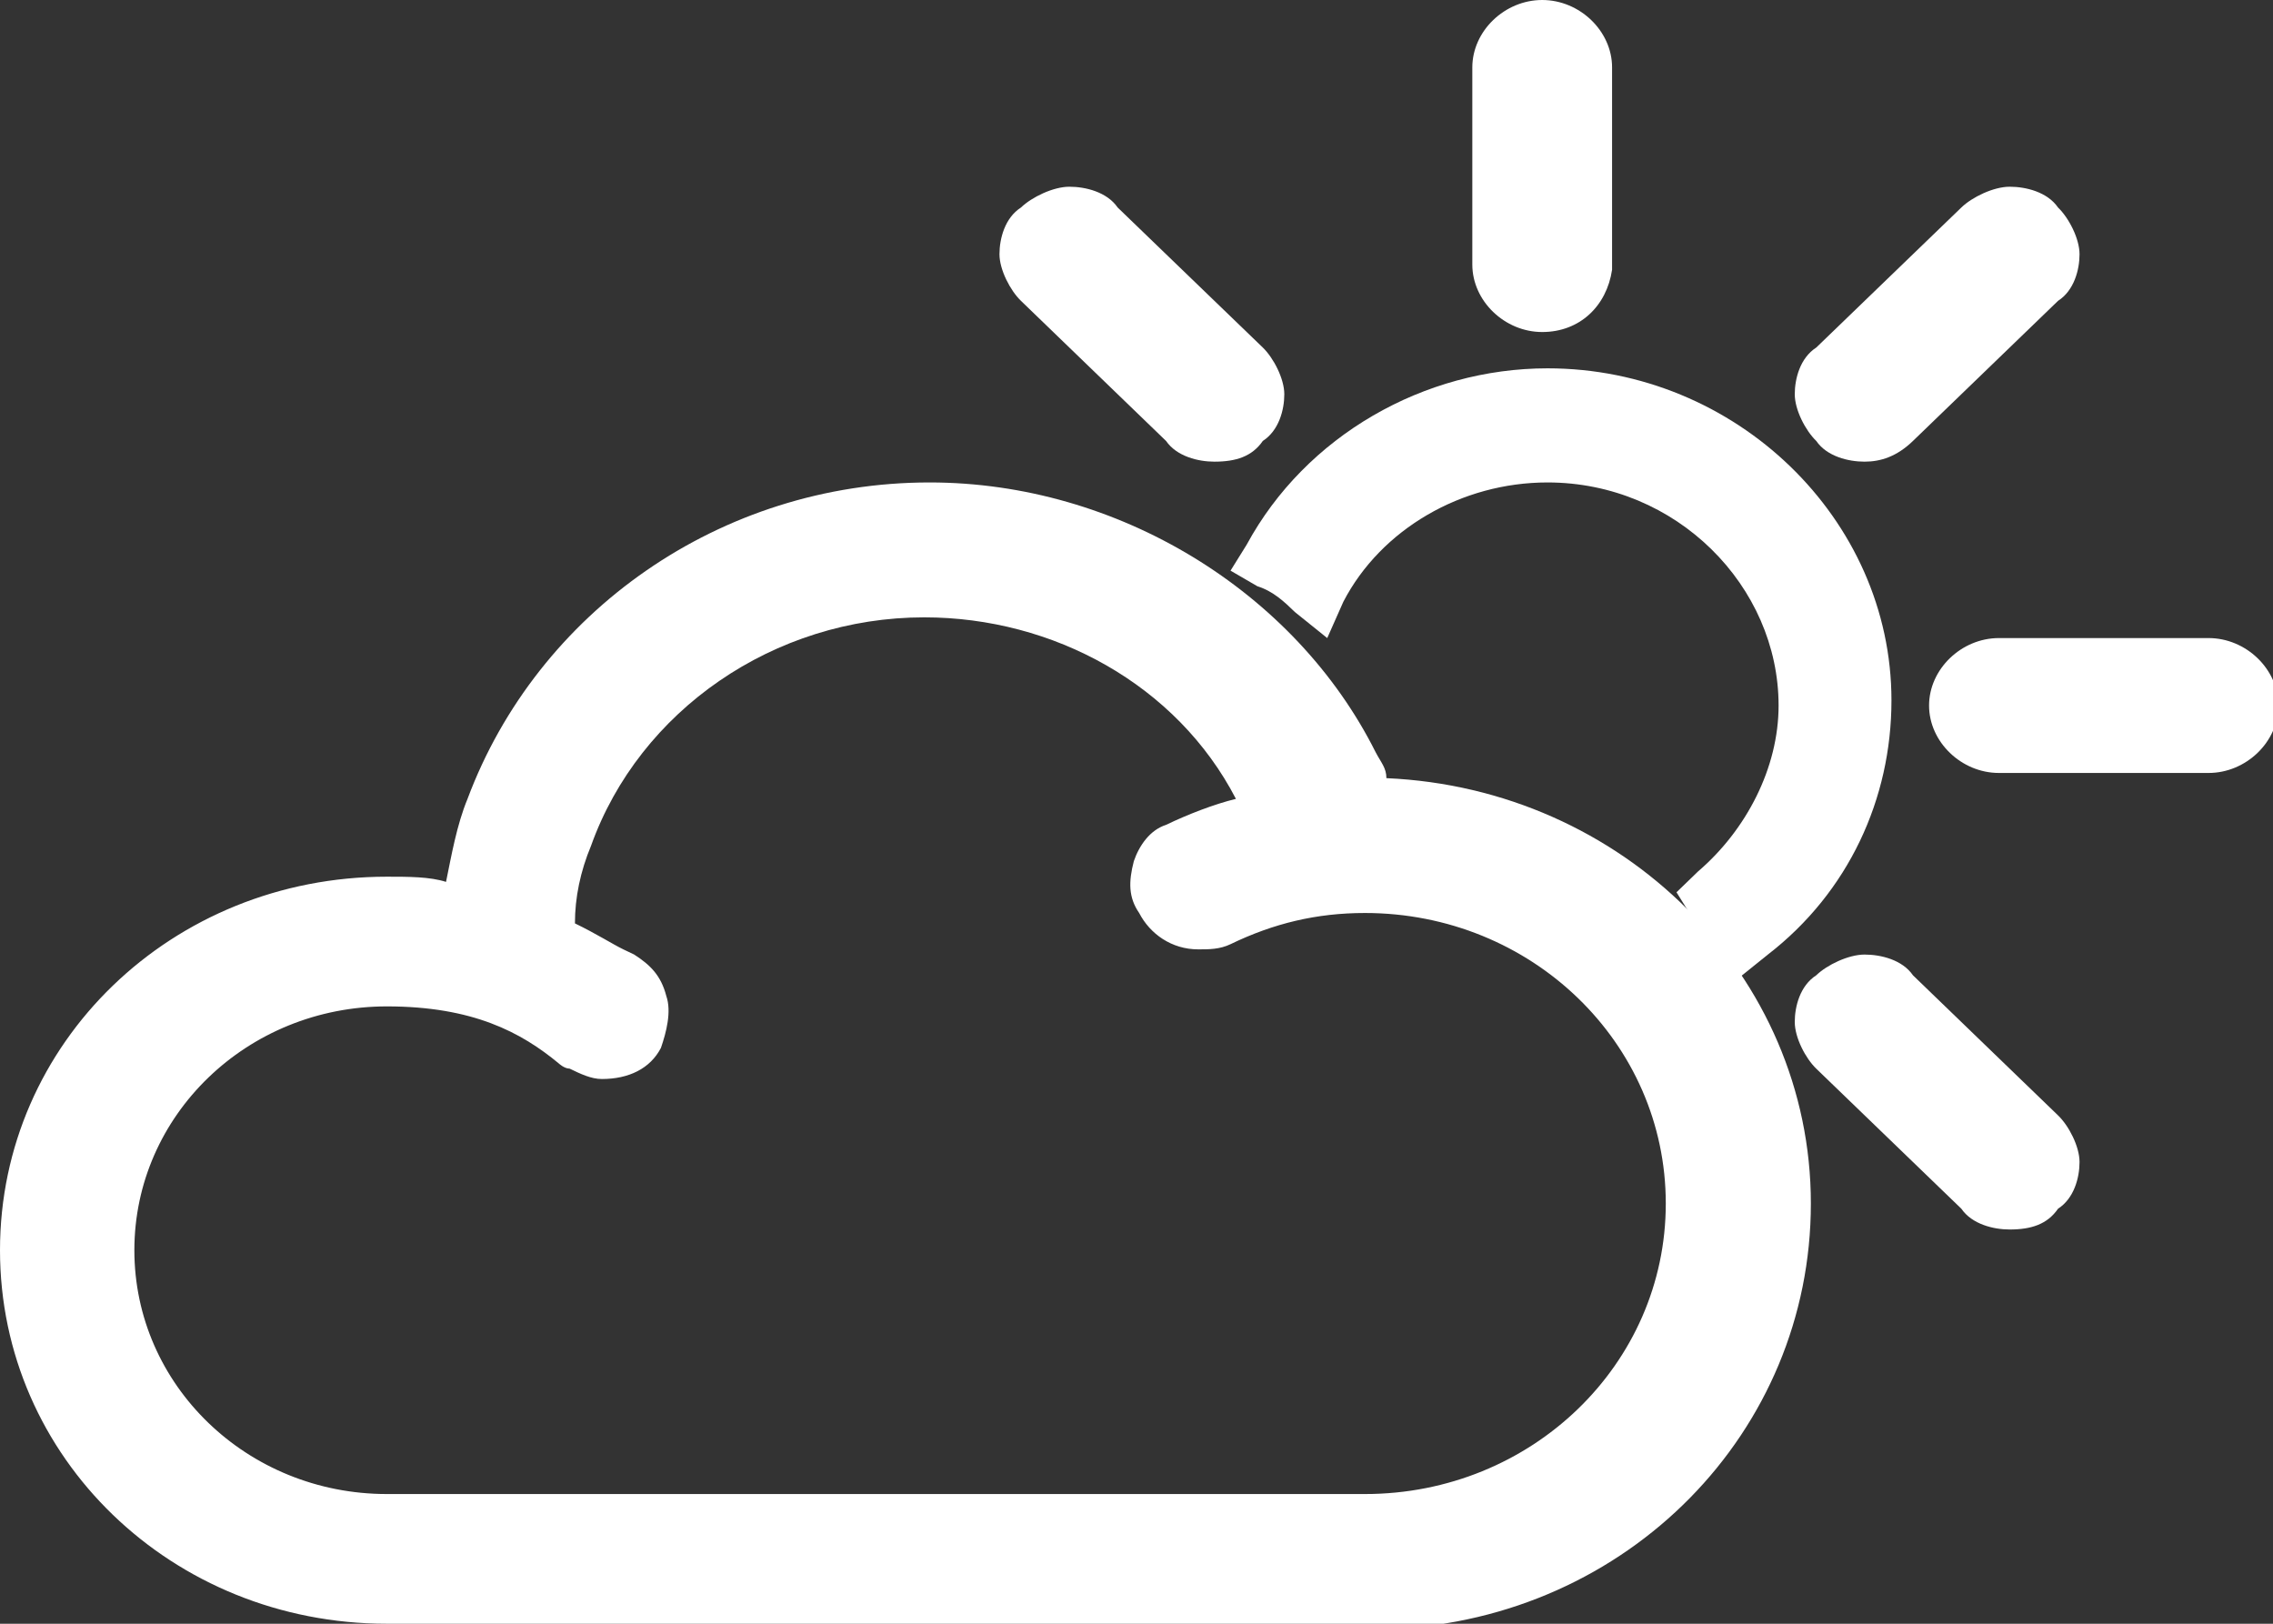<svg width="35" height="25" viewBox="0 0 35 25" fill="none" xmlns="http://www.w3.org/2000/svg">
<rect x="0" y="0" width="35" height="25" fill="#333333" stroke="none"/>
<g clip-path="url(#clip0)">
<path d="M23.747 5.112C23.168 5.112 22.671 4.633 22.671 4.073V1.038C22.671 0.479 23.168 0 23.747 0C24.326 0 24.823 0.479 24.823 1.038V4.153C24.74 4.712 24.326 5.112 23.747 5.112Z" fill="white"/>
<path d="M18.7 7.108C18.452 7.108 18.121 7.029 17.955 6.789L15.721 4.632C15.556 4.473 15.39 4.153 15.39 3.914C15.39 3.674 15.473 3.354 15.721 3.195C15.887 3.035 16.218 2.875 16.466 2.875C16.714 2.875 17.045 2.955 17.21 3.195L19.445 5.351C19.61 5.511 19.776 5.831 19.776 6.07C19.776 6.31 19.693 6.629 19.445 6.789C19.279 7.029 19.031 7.108 18.7 7.108Z" fill="white"/>
<path d="M30.945 18.93C30.697 18.93 30.366 18.85 30.201 18.61L27.967 16.454C27.801 16.294 27.636 15.975 27.636 15.735C27.636 15.495 27.718 15.176 27.967 15.016C28.132 14.856 28.463 14.697 28.711 14.697C28.96 14.697 29.291 14.776 29.456 15.016L31.69 17.173C31.856 17.332 32.021 17.652 32.021 17.891C32.021 18.131 31.938 18.451 31.69 18.61C31.525 18.85 31.276 18.93 30.945 18.93Z" fill="white"/>
<path d="M30.78 11.901C30.201 11.901 29.704 11.422 29.704 10.863C29.704 10.303 30.201 9.824 30.78 9.824H34.007C34.586 9.824 35.083 10.303 35.083 10.863C35.083 11.422 34.586 11.901 34.007 11.901H30.78Z" fill="white"/>
<path d="M28.711 7.108C28.463 7.108 28.132 7.029 27.967 6.789C27.801 6.629 27.636 6.31 27.636 6.07C27.636 5.831 27.718 5.511 27.967 5.351L30.201 3.195C30.366 3.035 30.697 2.875 30.945 2.875C31.194 2.875 31.525 2.955 31.69 3.195C31.856 3.354 32.021 3.674 32.021 3.914C32.021 4.153 31.938 4.473 31.69 4.632L29.456 6.789C29.208 7.029 28.96 7.108 28.711 7.108Z" fill="white"/>
<path d="M26.477 14.697C26.395 14.457 26.229 14.297 26.064 14.137L25.815 13.738L26.146 13.418C26.891 12.78 27.387 11.821 27.387 10.863C27.387 9.026 25.815 7.428 23.829 7.428C22.506 7.428 21.265 8.147 20.685 9.265L20.437 9.824L19.941 9.425C19.775 9.265 19.61 9.105 19.361 9.026L18.948 8.786L19.196 8.387C20.106 6.709 21.927 5.671 23.829 5.671C26.726 5.671 29.125 7.987 29.125 10.783C29.125 12.3 28.463 13.738 27.222 14.697L26.726 15.096L26.477 14.697Z" fill="white"/>
<path d="M5.957 25C2.648 25 0 22.444 0 19.249C0 16.054 2.648 13.498 5.957 13.498C6.288 13.498 6.619 13.498 6.868 13.578C6.95 13.179 7.033 12.7 7.199 12.3C8.274 9.425 11.088 7.428 14.314 7.428C17.21 7.428 19.941 9.105 21.182 11.581C21.265 11.741 21.348 11.821 21.348 11.981C24.988 12.14 27.884 15.016 27.884 18.53C27.884 22.045 25.071 24.92 21.43 25.08H21.348C21.348 25 6.04 25 5.957 25ZM5.957 15.495C3.806 15.495 2.069 17.172 2.069 19.249C2.069 21.326 3.806 23.003 5.957 23.003H21.017C23.582 23.003 25.65 21.006 25.65 18.53C25.65 16.054 23.582 14.057 21.017 14.057C20.272 14.057 19.61 14.217 18.948 14.537C18.782 14.617 18.617 14.617 18.451 14.617C18.038 14.617 17.707 14.377 17.541 14.057C17.376 13.818 17.376 13.578 17.459 13.259C17.541 13.019 17.707 12.779 17.955 12.7C18.286 12.54 18.7 12.38 19.031 12.3C18.121 10.543 16.218 9.505 14.232 9.505C11.915 9.505 9.846 10.942 9.102 13.019C8.936 13.418 8.853 13.818 8.853 14.217C9.184 14.377 9.433 14.537 9.598 14.617L9.764 14.696C10.012 14.856 10.177 15.016 10.26 15.335C10.343 15.575 10.26 15.894 10.177 16.134C10.012 16.453 9.681 16.613 9.267 16.613C9.102 16.613 8.936 16.533 8.771 16.453C8.688 16.453 8.605 16.374 8.605 16.374C8.026 15.894 7.281 15.495 5.957 15.495Z" fill="white"/>
</g>
<defs>
<clipPath id="clip0">
<rect width="35" height="25" fill="white"/>
</clipPath>
</defs>
</svg>
